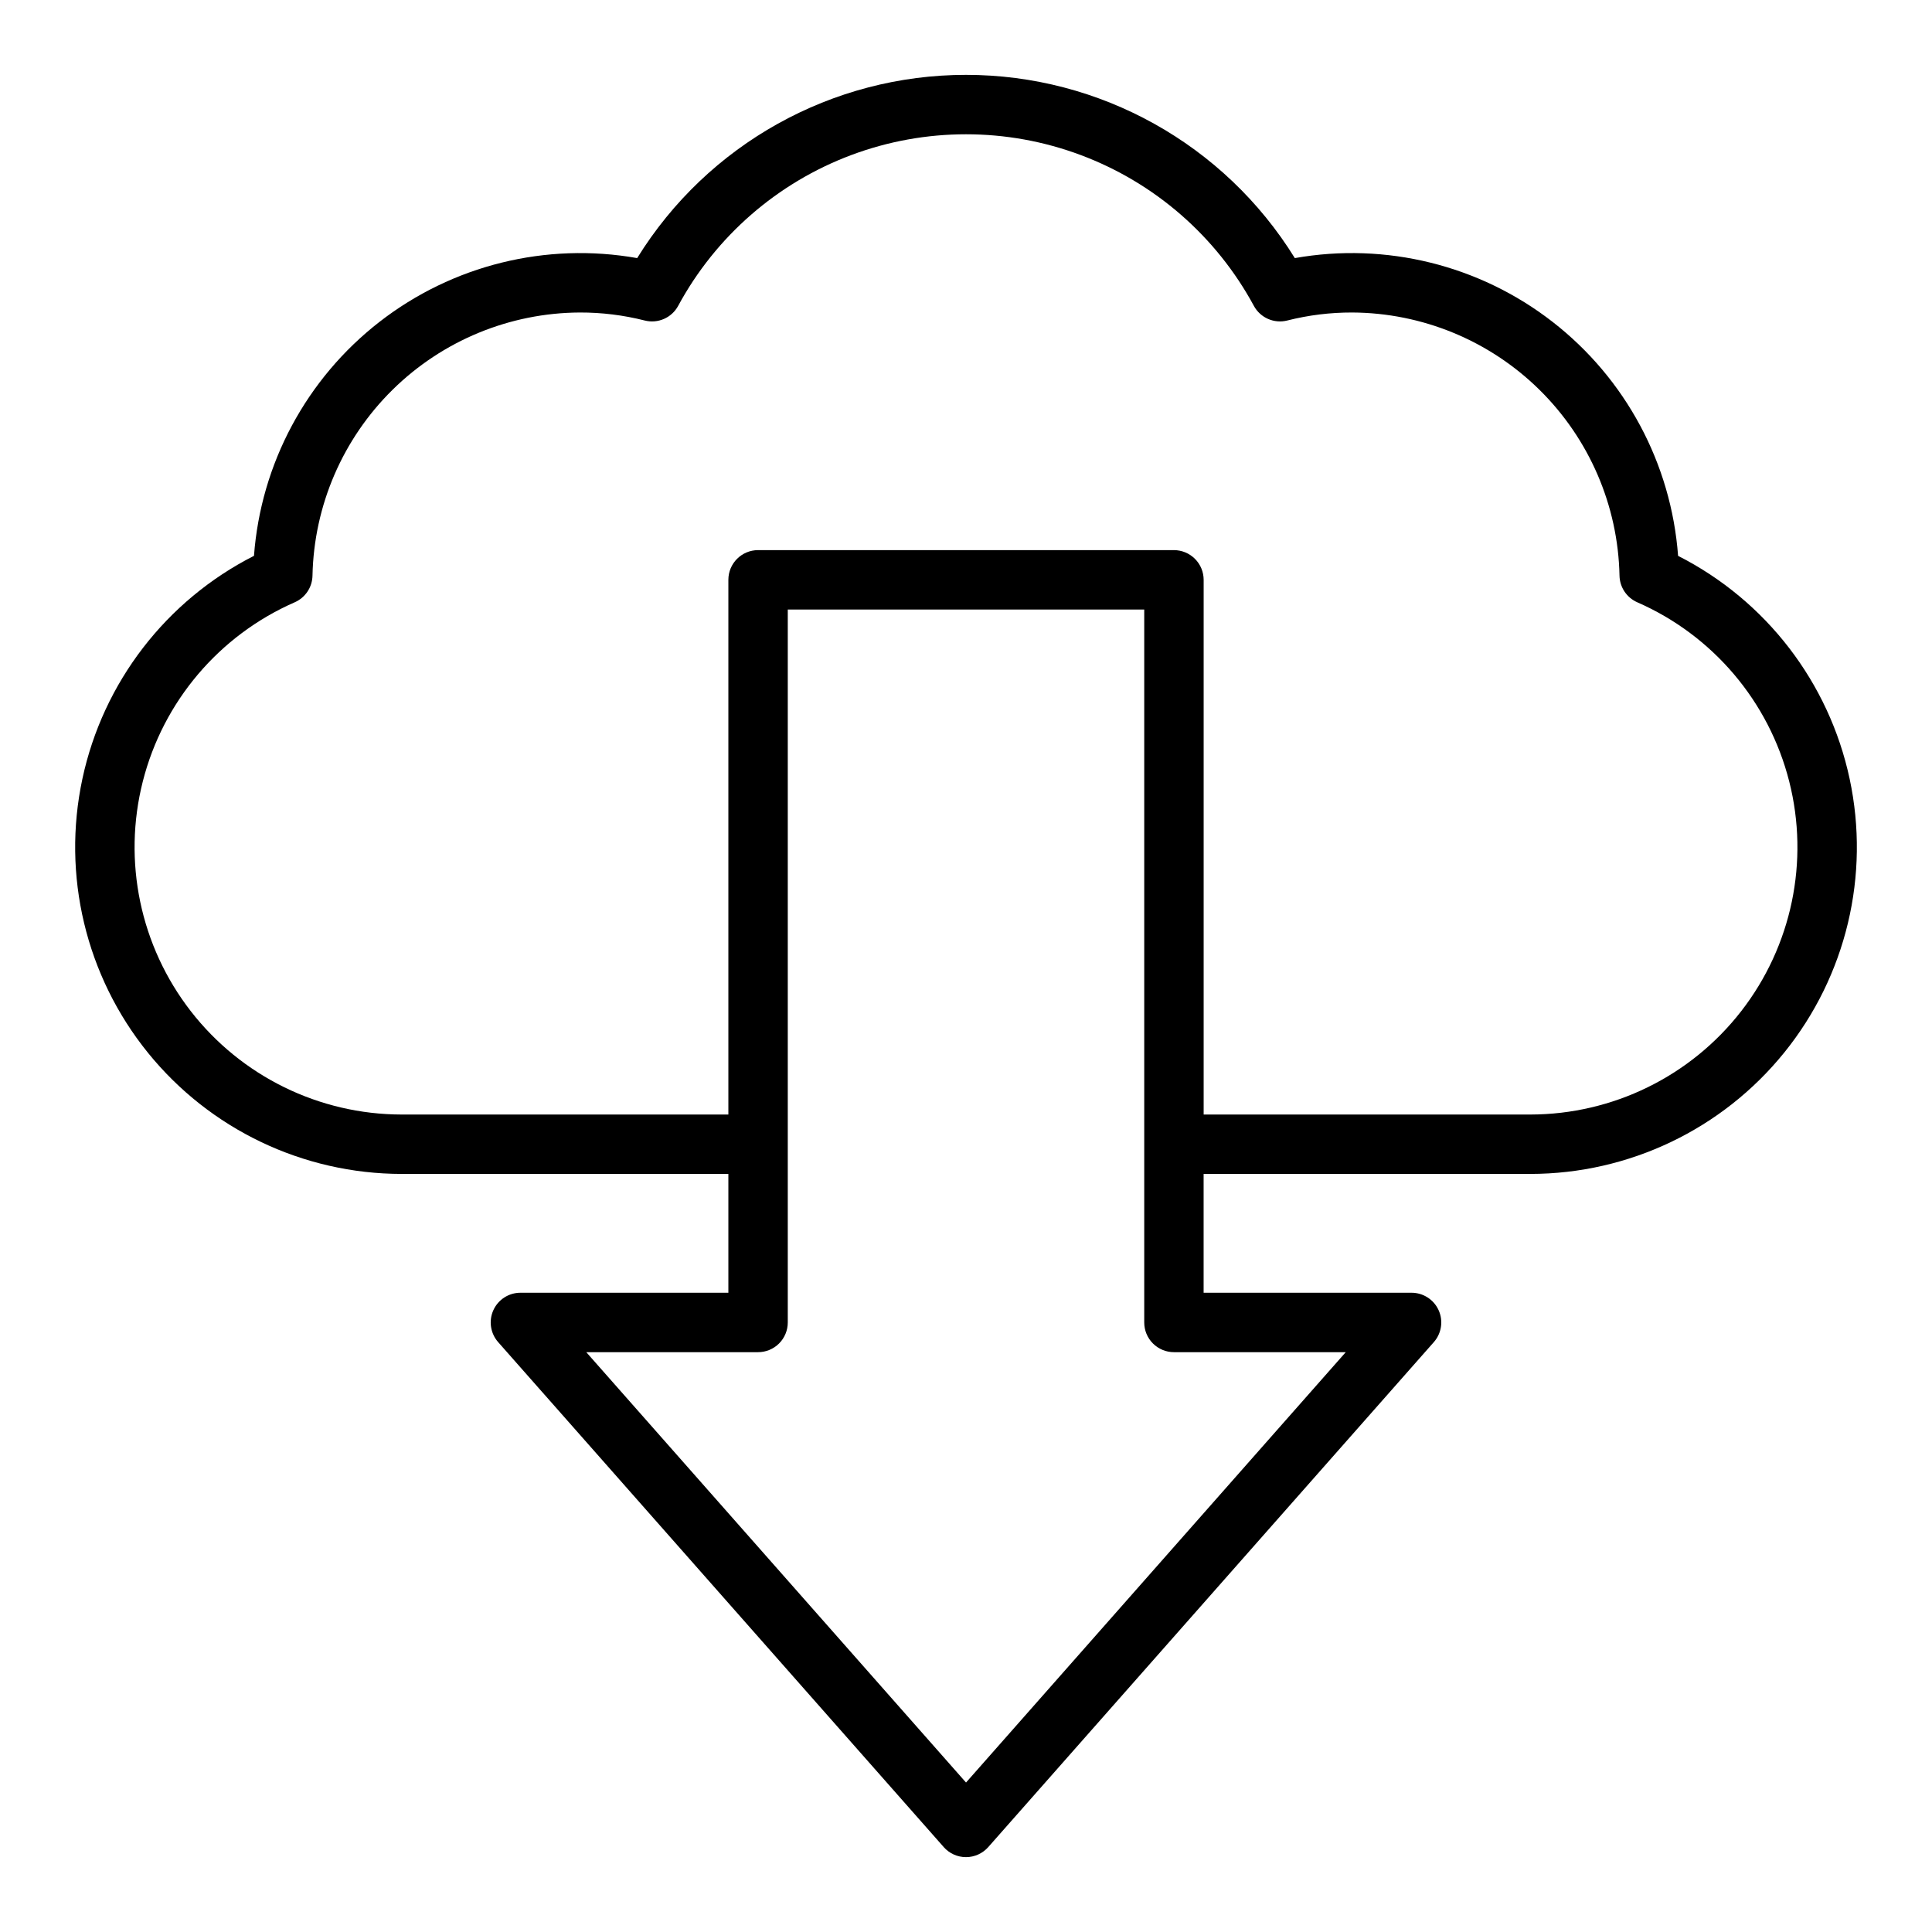 <?xml version="1.0" encoding="UTF-8"?>
<!-- Uploaded to: SVG Repo, www.svgrepo.com, Generator: SVG Repo Mixer Tools -->
<svg fill="#000000" width="800px" height="800px" version="1.1" viewBox="144 144 512 512" xmlns="http://www.w3.org/2000/svg">
 <path d="m588.71 291.3c-1.824-24.441-13.906-46.965-33.262-62.004-19.355-15.035-44.172-21.172-68.305-16.898-18.676-30.188-51.645-48.559-87.141-48.559-35.5 0-68.469 18.371-87.145 48.559-24.129-4.273-48.941 1.867-68.293 16.902-19.352 15.035-31.434 37.562-33.258 62-23.297 11.832-40.008 33.551-45.473 59.102-5.465 25.551 0.902 52.203 17.324 72.531 16.422 20.324 41.145 32.145 67.273 32.168h86.594v31.488h-55.105c-3.098 0-5.906 1.812-7.18 4.637-1.273 2.82-0.773 6.125 1.277 8.449l118.08 133.82h-0.004c1.496 1.691 3.644 2.664 5.906 2.664 2.258 0 4.406-0.973 5.902-2.664l118.08-133.82c2.047-2.324 2.547-5.629 1.273-8.449-1.273-2.824-4.082-4.637-7.18-4.637h-55.102v-31.488h86.59c26.133-0.02 50.855-11.836 67.281-32.16 16.426-20.324 22.797-46.98 17.332-72.535-5.461-25.555-22.172-47.273-45.473-59.105zm-88.074 211.04-100.63 114.05-100.64-114.05h45.531c2.086 0 4.09-0.832 5.566-2.309 1.477-1.473 2.305-3.477 2.305-5.566v-188.93h94.465v188.93c0 2.09 0.828 4.094 2.305 5.566 1.477 1.477 3.481 2.309 5.566 2.309zm48.934-62.977h-86.59v-141.7c0-2.09-0.832-4.094-2.309-5.566-1.477-1.477-3.477-2.309-5.566-2.309h-110.21c-4.348 0-7.871 3.527-7.871 7.875v141.7h-86.594c-21.848-0.027-42.465-10.133-55.867-27.387-13.402-17.258-18.098-39.73-12.715-60.906 5.379-21.176 20.23-38.688 40.242-47.453 2.828-1.234 4.672-4 4.723-7.086 0.387-18.562 8.012-36.242 21.246-49.266 13.234-13.023 31.035-20.363 49.605-20.449 5.789-0.016 11.562 0.695 17.176 2.117 3.5 0.898 7.16-0.699 8.879-3.879 9.961-18.422 26.254-32.613 45.867-39.961 19.613-7.344 41.219-7.344 60.832 0 19.613 7.348 35.906 21.539 45.867 39.961 1.719 3.176 5.375 4.773 8.871 3.879 5.617-1.422 11.387-2.133 17.18-2.117 18.566 0.086 36.367 7.426 49.602 20.449 13.234 13.023 20.859 30.703 21.246 49.266 0.051 3.086 1.898 5.852 4.723 7.086 20.016 8.766 34.863 26.277 40.246 47.453 5.379 21.176 0.688 43.648-12.719 60.906-13.402 17.254-34.016 27.359-55.867 27.387z"/>
</svg>